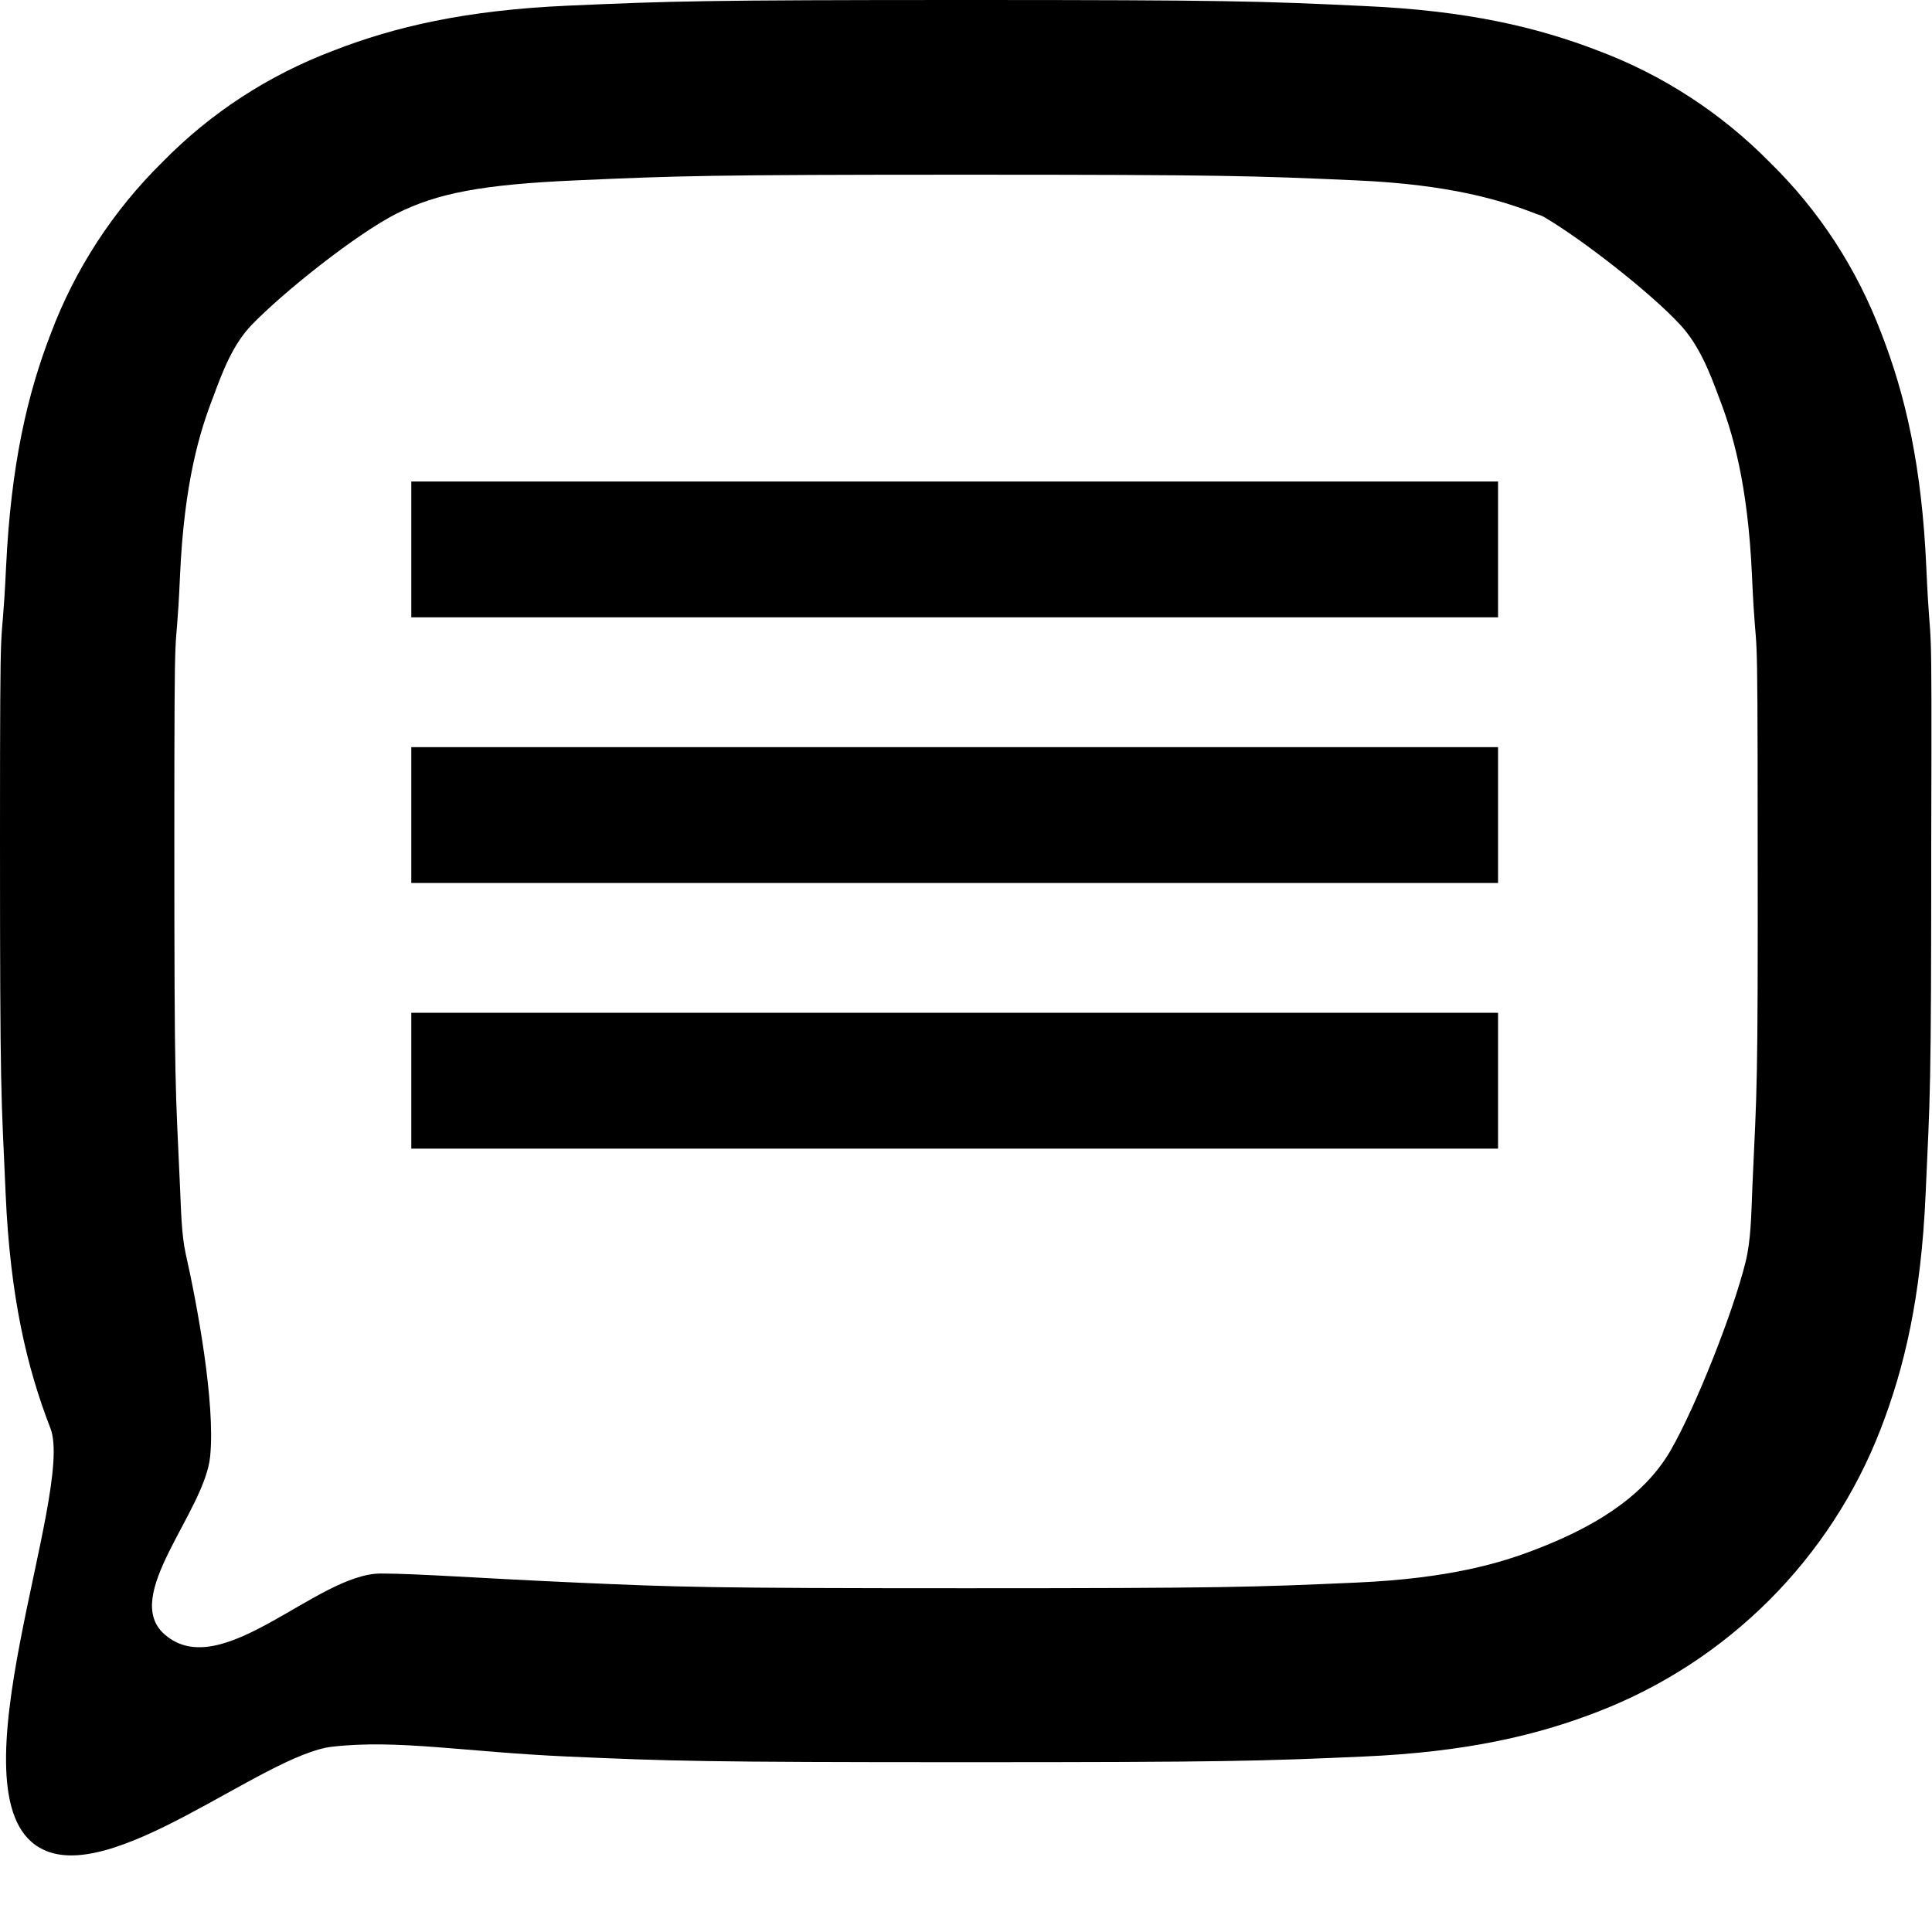 <?xml version="1.0" encoding="utf-8"?>
<!-- Generator: Adobe Illustrator 26.3.1, SVG Export Plug-In . SVG Version: 6.00 Build 0)  -->
<svg version="1.1" id="Capa_1" xmlns="http://www.w3.org/2000/svg" xmlns:xlink="http://www.w3.org/1999/xlink" x="0px" y="0px"
	 viewBox="0 0 512 512" style="enable-background:new 0 0 512 512;" xml:space="preserve">
<path d="M510.5,150.5c-1.2-27.2-5.6-45.9-11.9-62.1C492.1,71.2,482.1,55.8,469,43c-12.8-13-28.3-23.1-45.3-29.5
	c-16.3-6.3-34.9-10.7-62.1-11.9C334.2,0.3,325.5,0,256,0c-69.5,0-78.2,0.3-105.5,1.5c-27.2,1.2-45.9,5.6-62.1,11.9
	C71.2,19.9,55.8,29.9,43,43c-13,12.8-23.1,28.3-29.5,45.3c-6.3,16.3-10.6,34.9-11.9,62.1C0.3,177.8,0,152.5,0,222s0.3,67.2,1.5,94.5
	c1.2,27.2,5.6,45.9,11.9,62.1c6.4,17.1-27,97-3,111C28.9,500.6,69.7,465,88,462.9c17.4-2,35.2,1.4,62.4,2.6
	c27.3,1.2,36,1.5,105.5,1.5c69.5,0,78.2-0.3,105.5-1.5c27.2-1.2,45.9-5.6,62.1-11.9c34.4-13.3,61.6-40.5,74.9-74.9
	c6.3-16.3,10.7-34.9,11.9-62.1c1.2-27.3,1.5-25,1.5-94.5C512,152.5,511.7,177.8,510.5,150.5z M464.4,314.5
	c-0.3,7.7-0.4,14.3-1.8,19.9c-3.2,13.1-13.2,38.5-20,50.2c-7.5,12.8-21.5,20.6-35.6,26c-9,3.5-22.6,7.7-47.5,8.8
	c-27,1.2-35.1,1.5-103.4,1.5c-68.4,0-76.5-0.3-103.4-1.5c-25-1.1-42.1-2.4-51.8-2.4c-16.9,0-42.2,29.2-57.2,16.2
	c-11.8-10.1,10.6-32.5,12-47.3c1.4-14.2-3.5-40.4-6.5-53.7c-1.1-5.1-1.2-11.1-1.5-17.7c-1.2-27-1.5-24.1-1.5-92.4
	c0-68.4,0.3-42.5,1.5-69.4c1.1-25,5.3-38.5,8.8-47.5c2.5-6.8,5.2-13.9,10.2-19.1c8.4-8.7,27.6-24,38.4-29.5
	c10.8-5.4,22.6-7.7,47.5-8.8c27-1.2,35.1-1.5,103.4-1.5c68.4,0,76.5,0.3,103.4,1.5c25,1.1,38.5,5.3,47.5,8.8
	c0.7,0.3,1.4,0.4,2.1,0.8c10,5.8,28.5,20.2,36.3,28.7c4.9,5.3,7.7,12.3,10.2,19.1c3.5,9,7.7,22.6,8.8,47.5c1.2,27,1.5,1.1,1.5,69.4
	C465.9,290.4,465.6,287.5,464.4,314.5z"/>
<rect x="109" y="127.6" width="288" height="36"/>
<rect x="109" y="198" width="288" height="36"/>
<rect x="109" y="268.4" width="288" height="36"/>
</svg>
